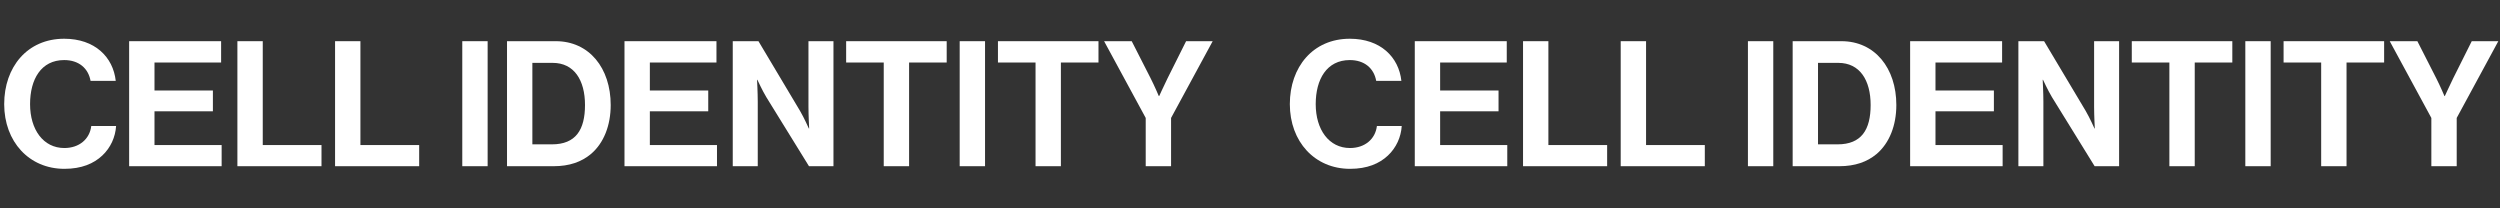 <svg width="2904" height="242" viewBox="0 0 2904 242" fill="none" xmlns="http://www.w3.org/2000/svg">
<rect x="0" y="0" width="2904" height="242" fill="#333333" stroke="none"/>
<path d="M1568.14 196.111C1527.31 196.111 1498.27 164.63 1498.27 120.962C1498.27 77.903 1525.08 45 1567.93 45C1603.68 45 1624.8 66.326 1627.85 93.949H1598.6C1595.96 79.325 1585 69.779 1567.93 69.779C1541.12 69.779 1528.33 92.121 1528.33 120.962C1528.33 150.615 1543.76 171.942 1568.14 171.942C1585.4 171.942 1597.59 161.583 1599.42 146.35H1628.26C1627.44 159.146 1621.96 171.535 1612.21 180.675C1602.26 190.018 1588.24 196.111 1568.14 196.111Z" fill="white"/>
<path d="M1643.41 193.065V47.843H1750.24V72.623H1672.86V105.12H1740.7V129.289H1672.86V168.489H1750.85V193.065H1643.41Z" fill="white"/>
<path d="M1769.16 193.065V47.843H1798.61V168.489H1866.85V193.065H1769.16Z" fill="white"/>
<path d="M1882.61 193.065V47.843H1912.06V168.489H1980.31V193.065H1882.61Z" fill="white"/>
<path d="M2030.39 193.065V47.843H2059.84V193.065H2030.39Z" fill="white"/>
<path d="M2082.35 193.065V47.843H2139.01C2177.81 47.843 2202.79 79.122 2202.79 121.977C2202.79 145.538 2194.87 166.255 2179.64 179.05C2168.87 187.987 2154.86 193.065 2136.58 193.065H2082.35ZM2111.8 167.676H2134.55C2162.17 167.676 2172.93 150.818 2172.93 121.977C2172.93 93.136 2160.34 73.029 2135.36 73.029H2111.8V167.676Z" fill="white"/>
<path d="M2218.81 193.065V47.843H2325.64V72.623H2248.26V105.12H2316.1V129.289H2248.26V168.489H2326.25V193.065H2218.81Z" fill="white"/>
<path d="M2344.56 193.065V47.843H2374.42L2422.76 128.883C2427.43 136.804 2432.91 149.194 2432.91 149.194H2433.32C2433.32 149.194 2432.51 134.164 2432.51 124.008V47.843H2461.55V193.065H2433.12L2383.56 112.838C2378.89 105.12 2373.2 92.73 2373.2 92.73H2372.79C2372.79 92.73 2373.6 107.963 2373.6 118.118V193.065H2344.56Z" fill="white"/>
<path d="M2476.28 72.623V47.843H2593.07V72.623H2549.4V193.065H2519.95V72.623H2476.28Z" fill="white"/>
<path d="M2608.17 193.065V47.843H2637.62V193.065H2608.17Z" fill="white"/>
<path d="M2652.61 72.623V47.843H2769.4V72.623H2725.73V193.065H2696.28V72.623H2652.61Z" fill="white"/>
<path d="M2824.26 193.065V137.007L2775.92 47.843H2808.01L2829.95 90.902C2834.41 99.636 2839.49 111.619 2839.49 111.619H2839.9C2839.9 111.619 2845.38 99.636 2849.65 90.902L2871.18 47.843H2902.05L2853.71 137.007V193.065H2824.26Z" fill="white"/>
<path d="M74.739 196.111C33.914 196.111 4.87 164.63 4.87 120.962C4.87 77.903 31.68 45 74.536 45C110.282 45 131.405 66.326 134.452 93.949H105.205C102.564 79.325 91.597 69.779 74.536 69.779C47.726 69.779 34.93 92.121 34.93 120.962C34.93 150.615 50.366 171.942 74.739 171.942C92.003 171.942 104.189 161.583 106.017 146.35H134.858C134.046 159.146 128.562 171.535 118.813 180.675C108.861 190.018 94.846 196.111 74.739 196.111Z" fill="white"/>
<path d="M150.009 193.065V47.843H256.843V72.623H179.459V105.12H247.297V129.289H179.459V168.489H257.452V193.065H150.009Z" fill="white"/>
<path d="M275.76 193.065V47.843H305.211V168.489H373.454V193.065H275.76Z" fill="white"/>
<path d="M389.214 193.065V47.843H418.665V168.489H486.908V193.065H389.214Z" fill="white"/>
<path d="M536.987 193.065V47.843H566.437V193.065H536.987Z" fill="white"/>
<path d="M588.949 193.065V47.843H645.615C684.409 47.843 709.391 79.122 709.391 121.977C709.391 145.538 701.47 166.255 686.237 179.05C675.472 187.987 661.458 193.065 643.178 193.065H588.949ZM618.399 167.676H641.147C668.77 167.676 679.534 150.818 679.534 121.977C679.534 93.136 666.942 73.029 641.959 73.029H618.399V167.676Z" fill="white"/>
<path d="M725.411 193.065V47.843H832.245V72.623H754.861V105.12H822.699V129.289H754.861V168.489H832.854V193.065H725.411Z" fill="white"/>
<path d="M851.162 193.065V47.843H881.019L929.358 128.883C934.03 136.804 939.514 149.194 939.514 149.194H939.92C939.92 149.194 939.107 134.164 939.107 124.008V47.843H968.152V193.065H939.717L890.159 112.838C885.487 105.12 879.8 92.73 879.8 92.73H879.394C879.394 92.73 880.207 107.963 880.207 118.118V193.065H851.162Z" fill="white"/>
<path d="M982.886 72.623V47.843H1099.67V72.623H1056V193.065H1026.55V72.623H982.886Z" fill="white"/>
<path d="M1114.77 193.065V47.843H1144.22V193.065H1114.77Z" fill="white"/>
<path d="M1159.22 72.623V47.843H1276V72.623H1232.33V193.065H1202.88V72.623H1159.22Z" fill="white"/>
<path d="M1330.86 193.065V137.007L1282.52 47.843H1314.61L1336.55 90.902C1341.02 99.636 1346.09 111.619 1346.09 111.619H1346.5C1346.5 111.619 1351.98 99.636 1356.25 90.902L1377.78 47.843H1408.65L1360.31 137.007V193.065H1330.86Z" fill="white"/>
</svg>
